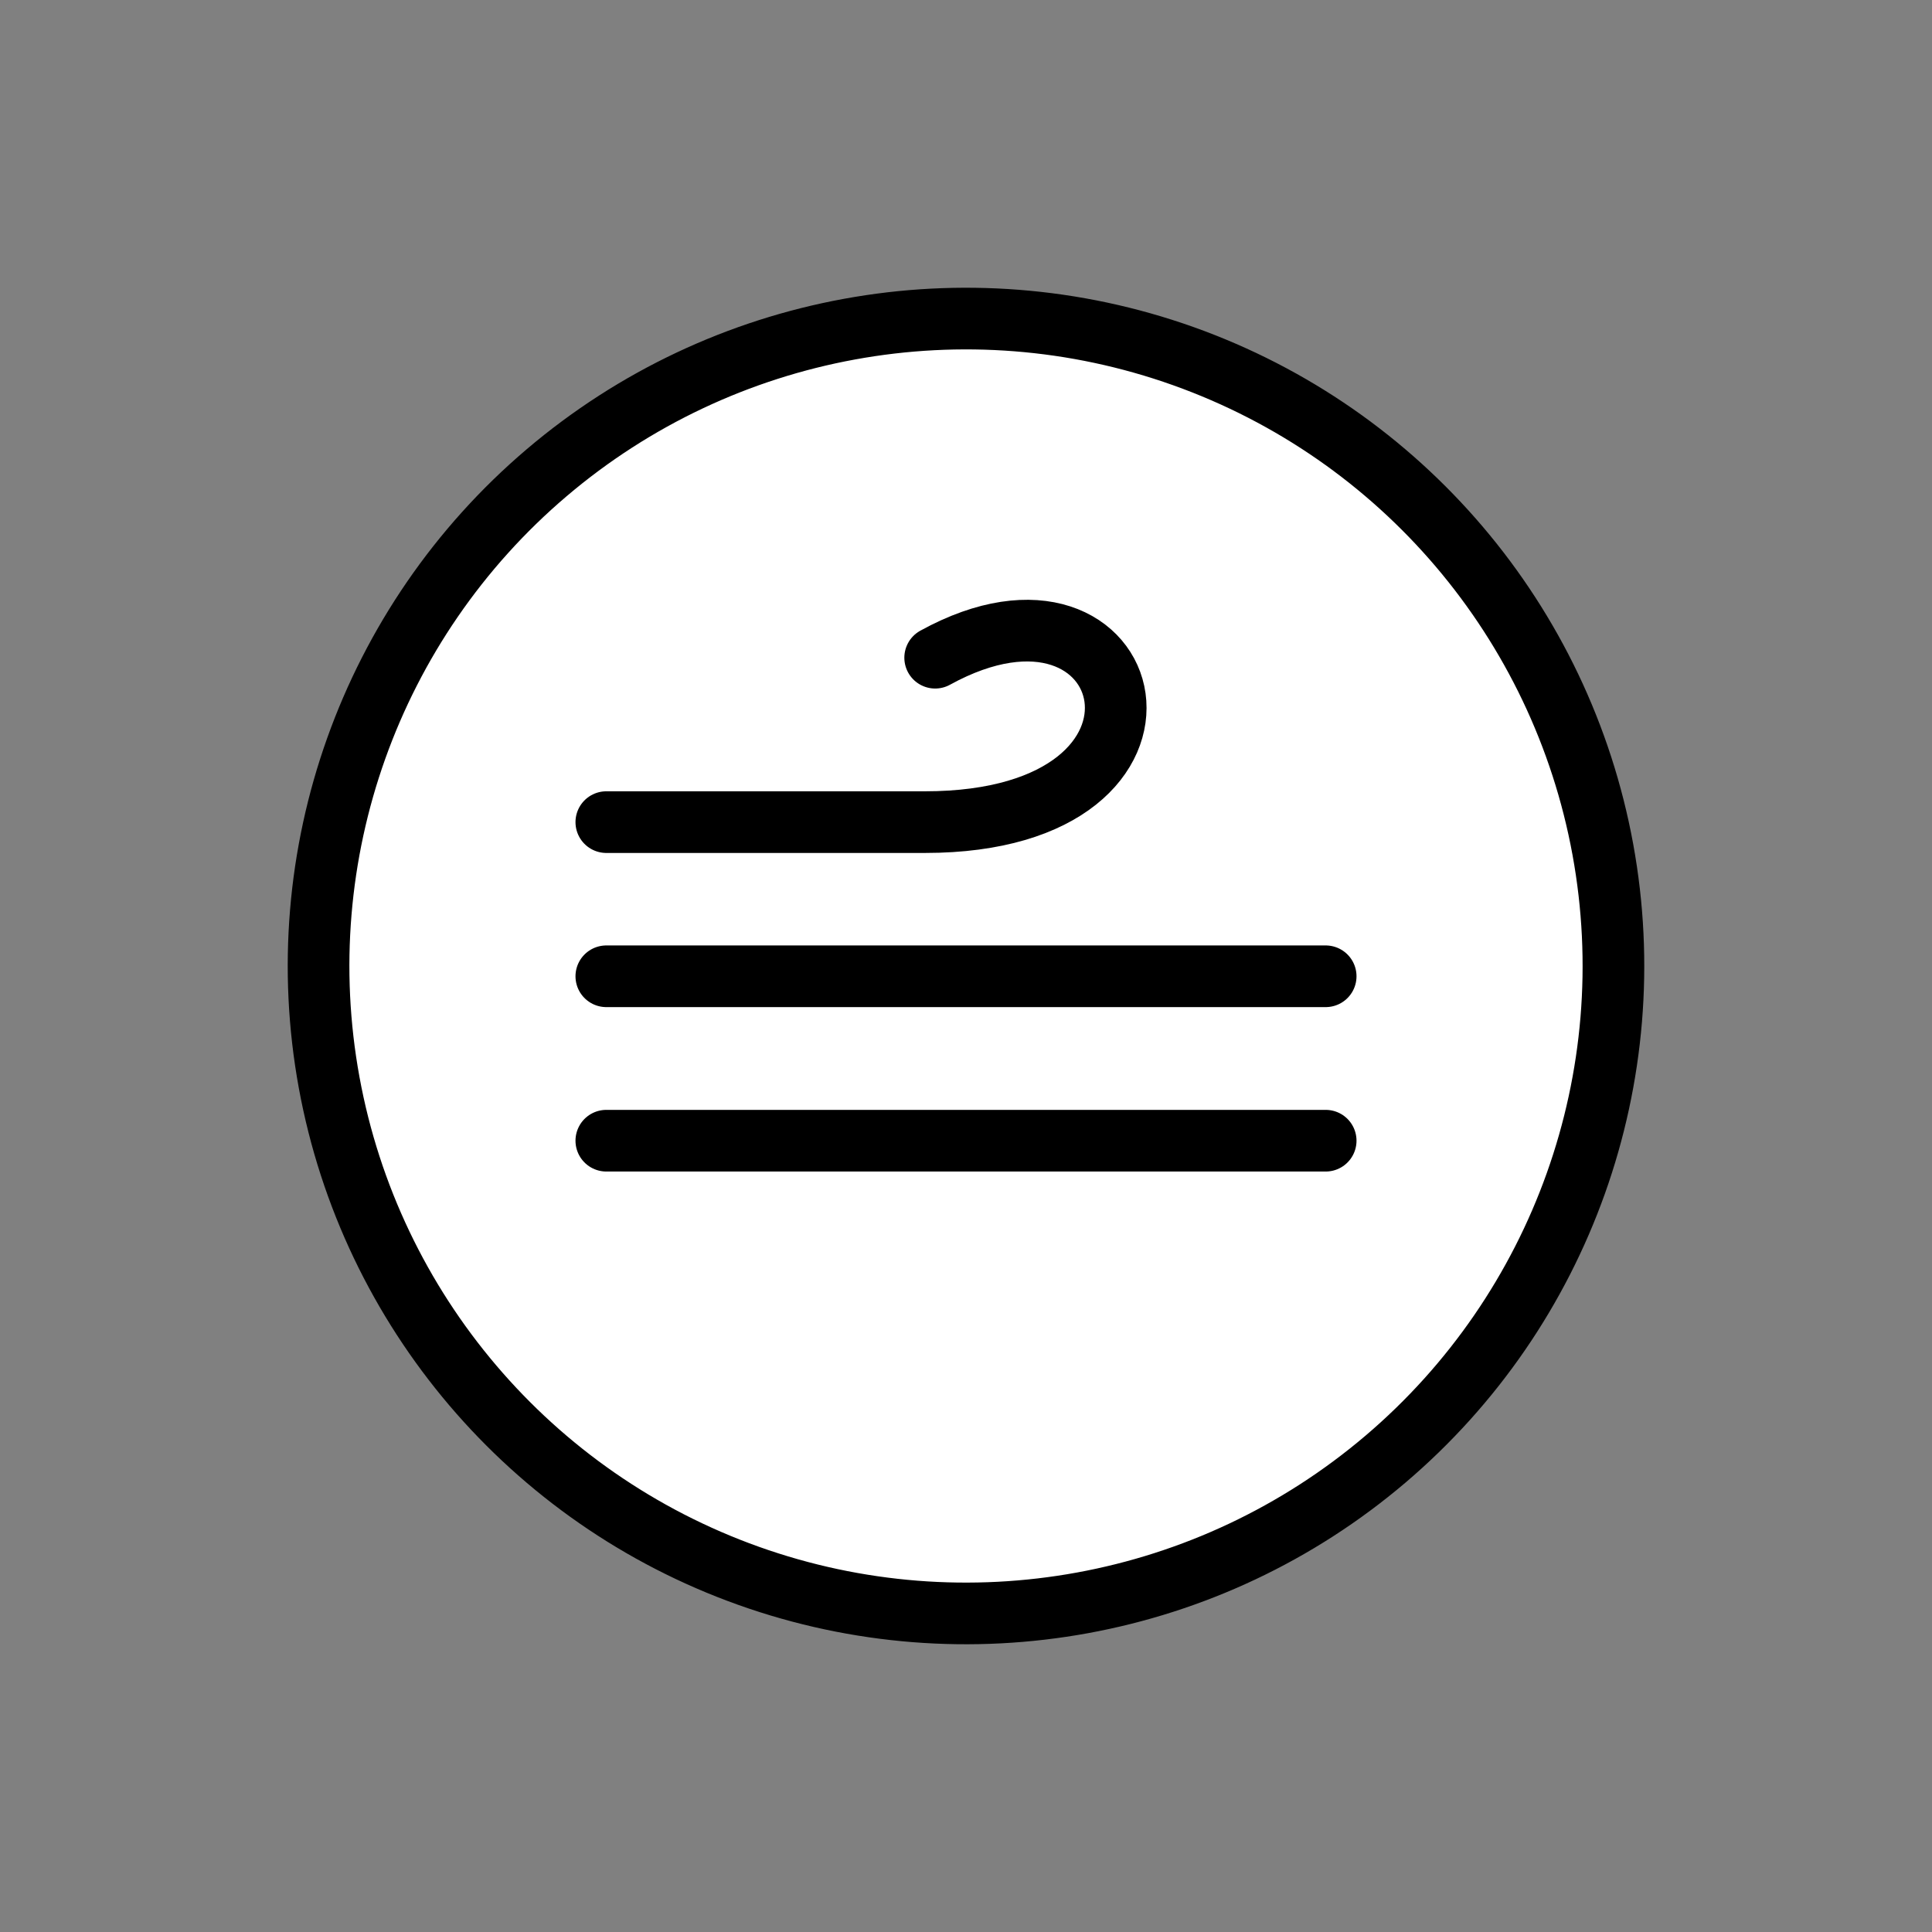 <?xml version="1.0" encoding="UTF-8"?> <svg xmlns="http://www.w3.org/2000/svg" width="94" height="94" viewBox="0 0 94 94" fill="none"><rect x="0" y="0" width="94" height="94" fill="#808080" stroke="none"/> <circle cx="47" cy="47" r="31.5" transform="rotate(49.628 47 47)" fill="white" stroke="black" stroke-width="3"></circle> <path d="M45.5 32C55.5 26.5 59 40 45 40C35.5 40 41.5 40 29.5 40" stroke="black" stroke-width="3" stroke-linecap="round"></path> <line x1="29.5" y1="47.5" x2="64.5" y2="47.5" stroke="black" stroke-width="3" stroke-linecap="round"></line> <line x1="29.5" y1="55.5" x2="64.5" y2="55.5" stroke="black" stroke-width="3" stroke-linecap="round"></line> </svg> 